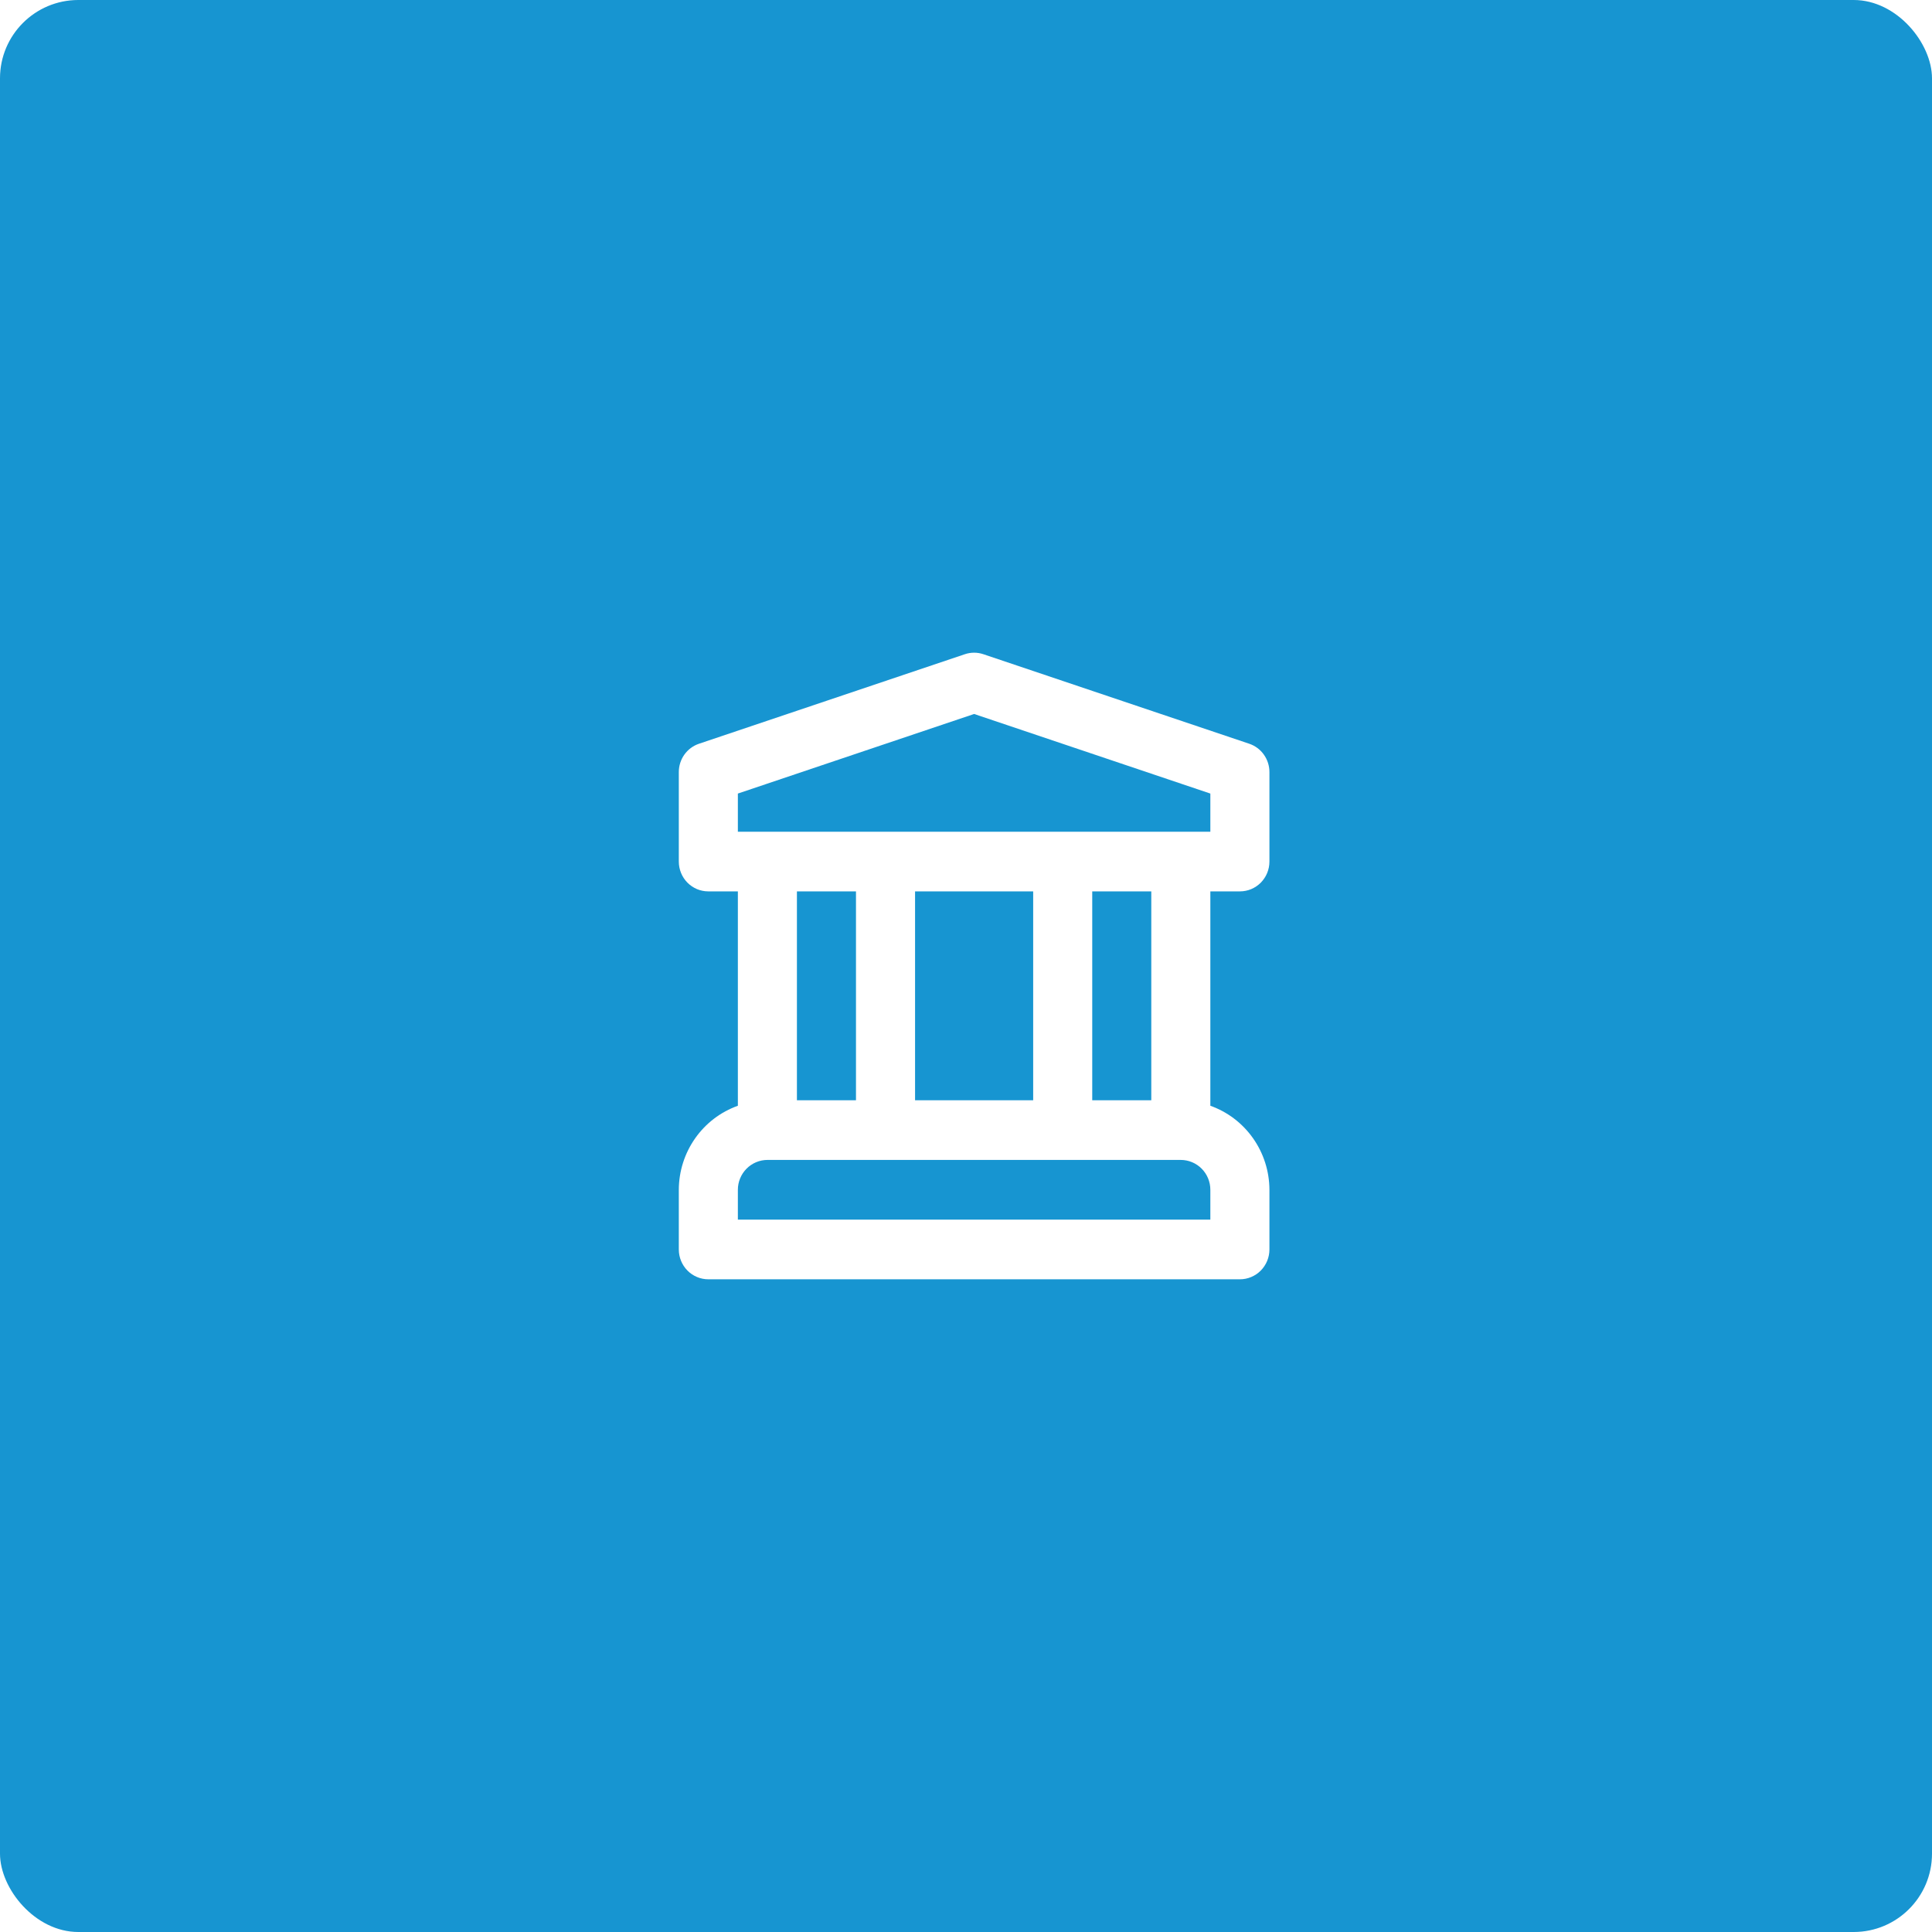 <svg width="74" height="74" viewBox="0 0 74 74" fill="none" xmlns="http://www.w3.org/2000/svg">
<g id="icon">
<g id="bg" filter="url(#filter0_i_14_479)">
<rect width="74" height="74" rx="3" fill="#1795D1"/>
</g>
<path id="Vector" d="M47.491 34.142C47.639 34.142 47.786 34.113 47.923 34.056C48.061 33.998 48.185 33.914 48.291 33.808C48.395 33.702 48.479 33.576 48.536 33.437C48.593 33.298 48.622 33.15 48.622 33V29.571C48.622 29.331 48.547 29.097 48.408 28.903C48.27 28.708 48.074 28.563 47.849 28.487L37.669 25.059C37.436 24.98 37.185 24.98 36.953 25.059L26.773 28.487C26.548 28.563 26.352 28.708 26.213 28.903C26.075 29.097 26 29.331 26 29.571V33C26 33.15 26.029 33.298 26.086 33.437C26.143 33.576 26.226 33.702 26.331 33.808C26.436 33.914 26.561 33.998 26.698 34.056C26.835 34.113 26.983 34.142 27.131 34.142H28.262V42.353C27.602 42.588 27.031 43.023 26.626 43.6C26.221 44.176 26.002 44.865 26 45.571V47.857C26 48.007 26.029 48.156 26.086 48.294C26.143 48.433 26.226 48.559 26.331 48.665C26.436 48.772 26.561 48.856 26.698 48.913C26.835 48.971 26.983 49 27.131 49H47.491C47.639 49 47.786 48.971 47.923 48.913C48.061 48.856 48.185 48.772 48.291 48.665C48.395 48.559 48.479 48.433 48.536 48.294C48.593 48.156 48.622 48.007 48.622 47.857V45.571C48.62 44.865 48.401 44.176 47.996 43.6C47.591 43.023 47.019 42.588 46.359 42.353V34.142H47.491ZM46.359 46.714H28.262V45.571C28.262 45.268 28.382 44.978 28.594 44.764C28.806 44.549 29.093 44.429 29.393 44.428H45.228C45.528 44.429 45.816 44.549 46.028 44.764C46.24 44.978 46.359 45.268 46.359 45.571V46.714ZM30.524 42.143V34.142H32.786V42.143H30.524ZM35.049 42.143V34.142H39.573V42.143H35.049ZM41.835 42.143V34.142H44.097V42.143H41.835ZM28.262 31.857V30.395L37.311 27.347L46.359 30.395V31.857H28.262Z" fill="white"/>
</g>
<defs>
<filter id="filter0_i_14_479" x="0" y="0" width="74" height="74" filterUnits="userSpaceOnUse" color-interpolation-filters="sRGB">
<feFlood flood-opacity="0" result="BackgroundImageFix"/>
<feBlend mode="normal" in="SourceGraphic" in2="BackgroundImageFix" result="shape"/>
<feColorMatrix in="SourceAlpha" type="matrix" values="0 0 0 0 0 0 0 0 0 0 0 0 0 0 0 0 0 0 127 0" result="hardAlpha"/>
<feOffset/>
<feGaussianBlur stdDeviation="10"/>
<feComposite in2="hardAlpha" operator="arithmetic" k2="-1" k3="1"/>
<feColorMatrix type="matrix" values="0 0 0 0 0.504 0 0 0 0 0.829 0 0 0 0 0.983 0 0 0 0.75 0"/>
<feBlend mode="normal" in2="shape" result="effect1_innerShadow_14_479"/>
</filter>
</defs>
</svg>
